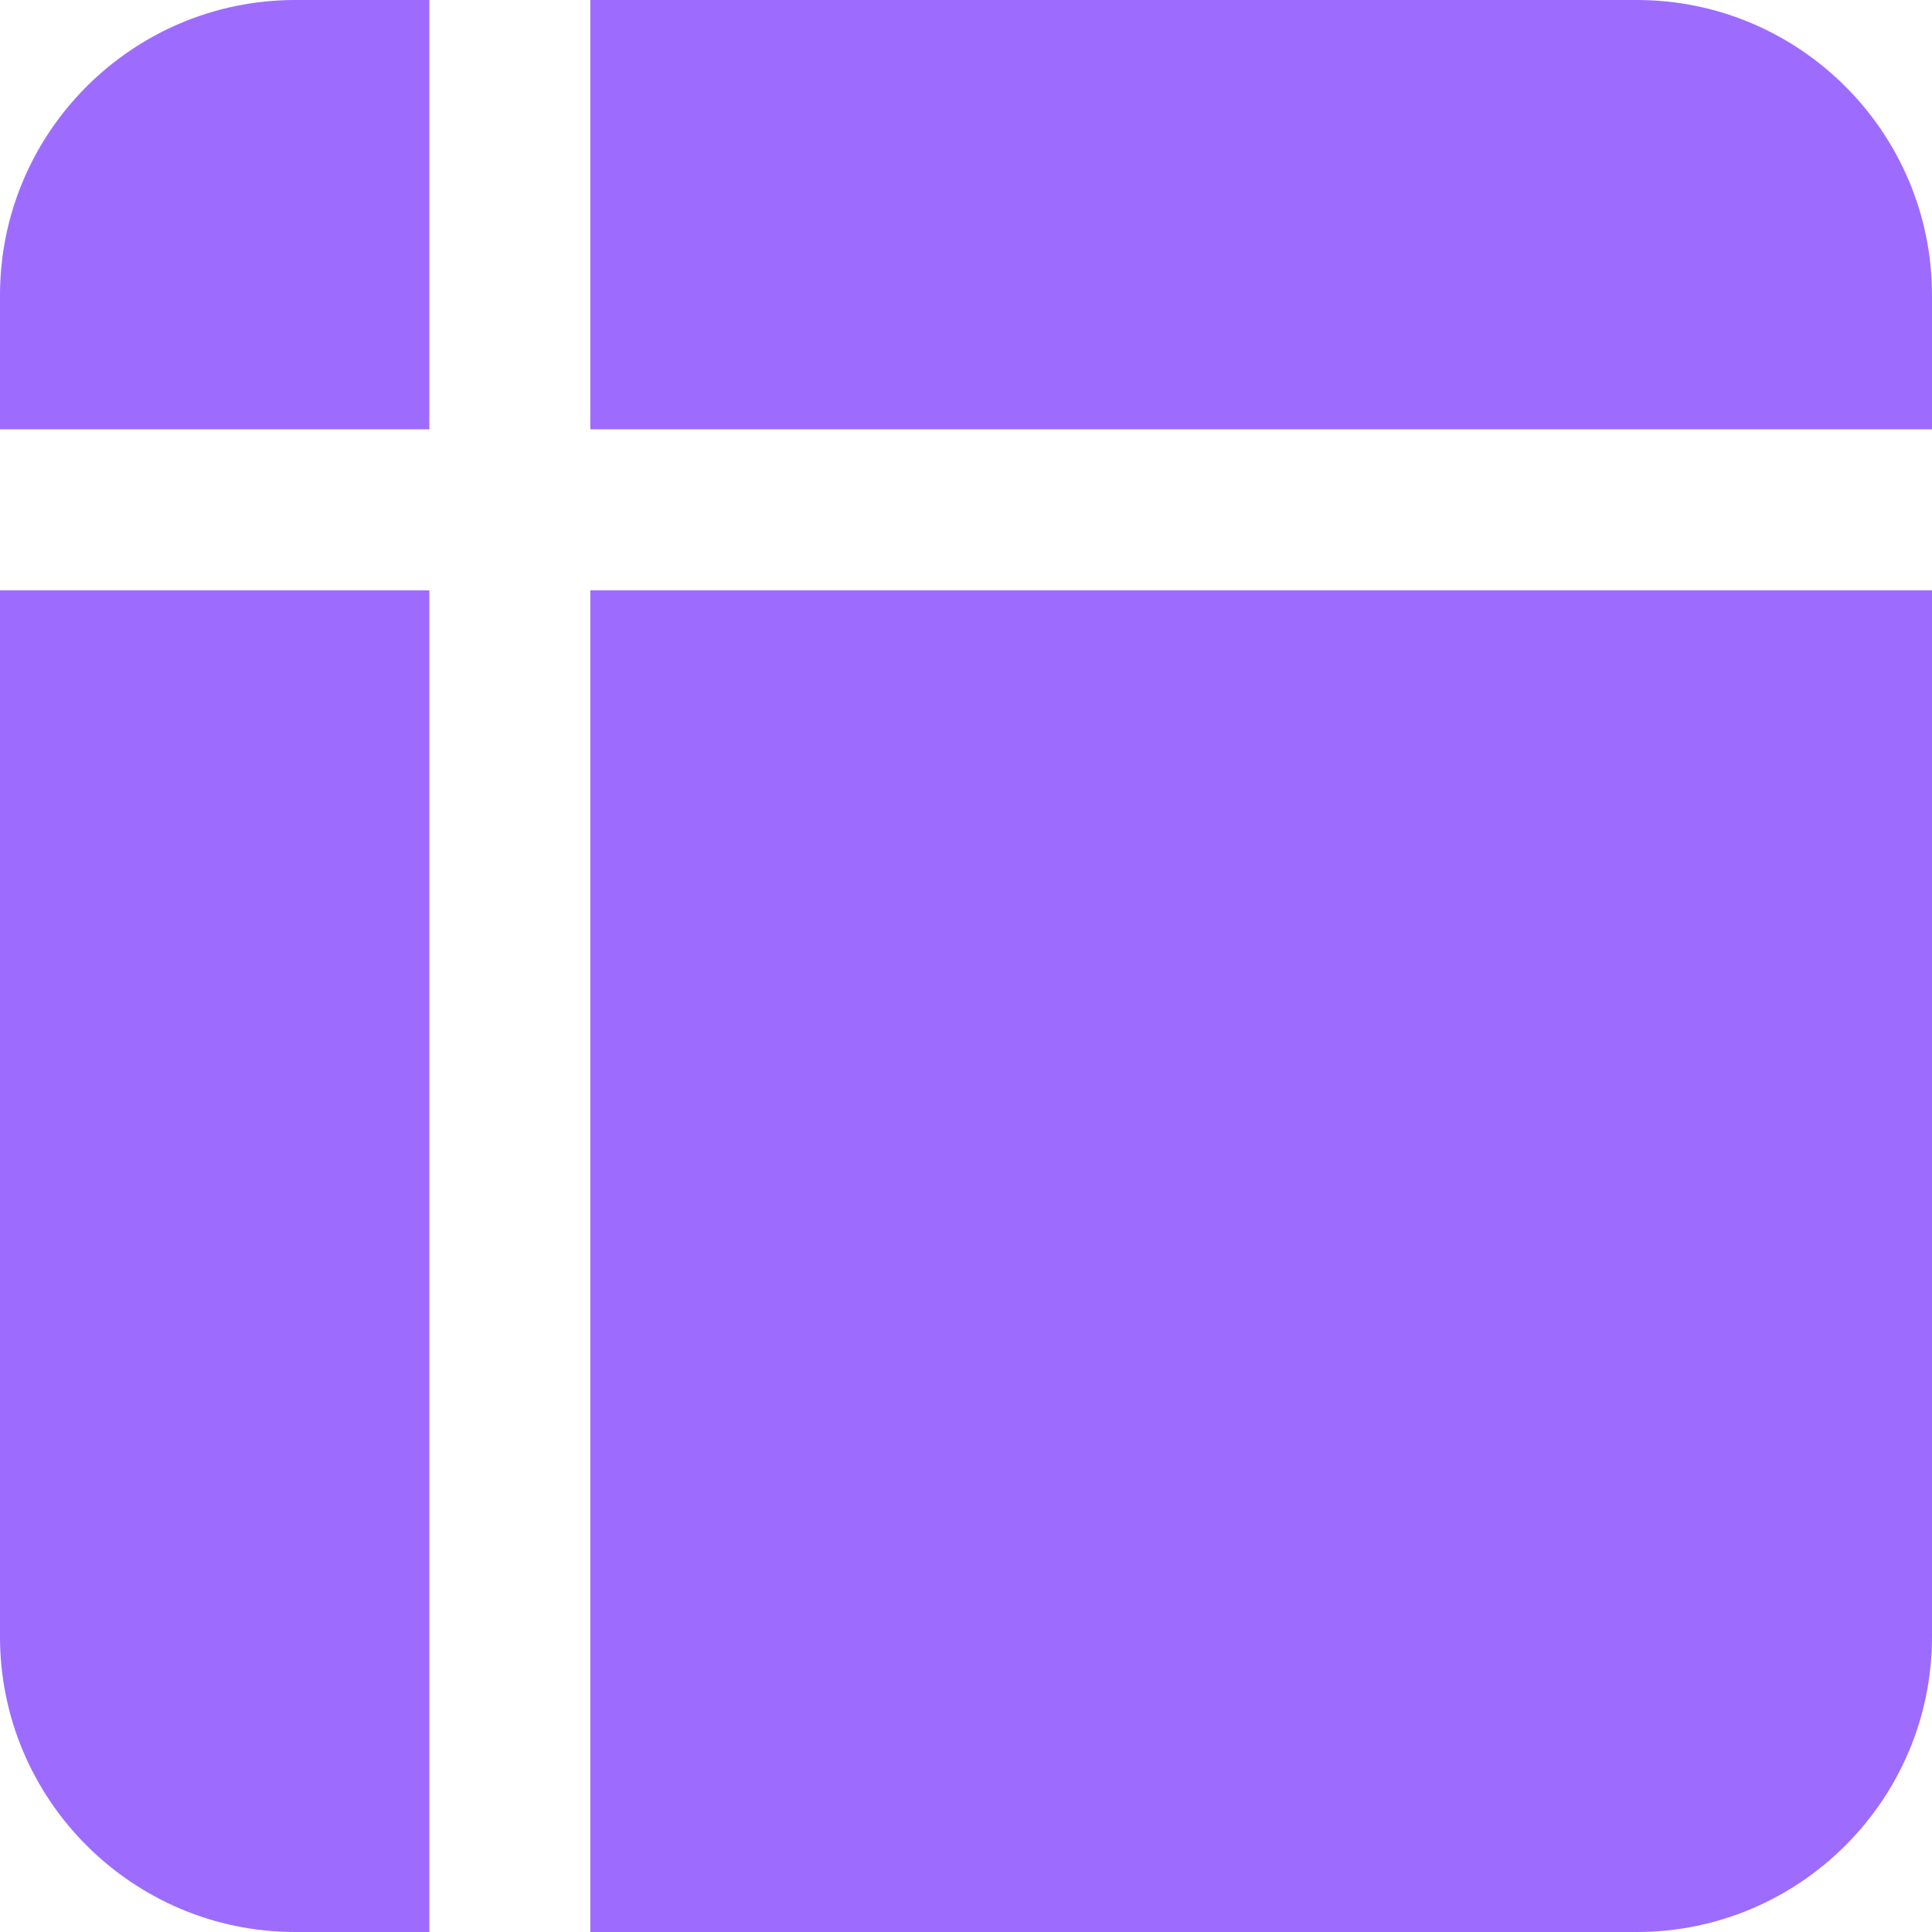 <svg width="60" height="60" viewBox="0 0 60 60" fill="none" xmlns="http://www.w3.org/2000/svg">
<path d="M13.333 13.333V0H9.167C4.112 0 0 4.113 0 9.167V13.333H13.333ZM18.333 18.333V60H50.833C55.888 60 60 55.887 60 50.833V18.333H18.333ZM18.333 13.333H60V9.167C60 4.113 55.888 0 50.833 0H18.333V13.333ZM13.333 18.333H0V50.833C0 55.887 4.112 60 9.167 60H13.333V18.333Z" fill="#9D6CFF"/>
</svg>
